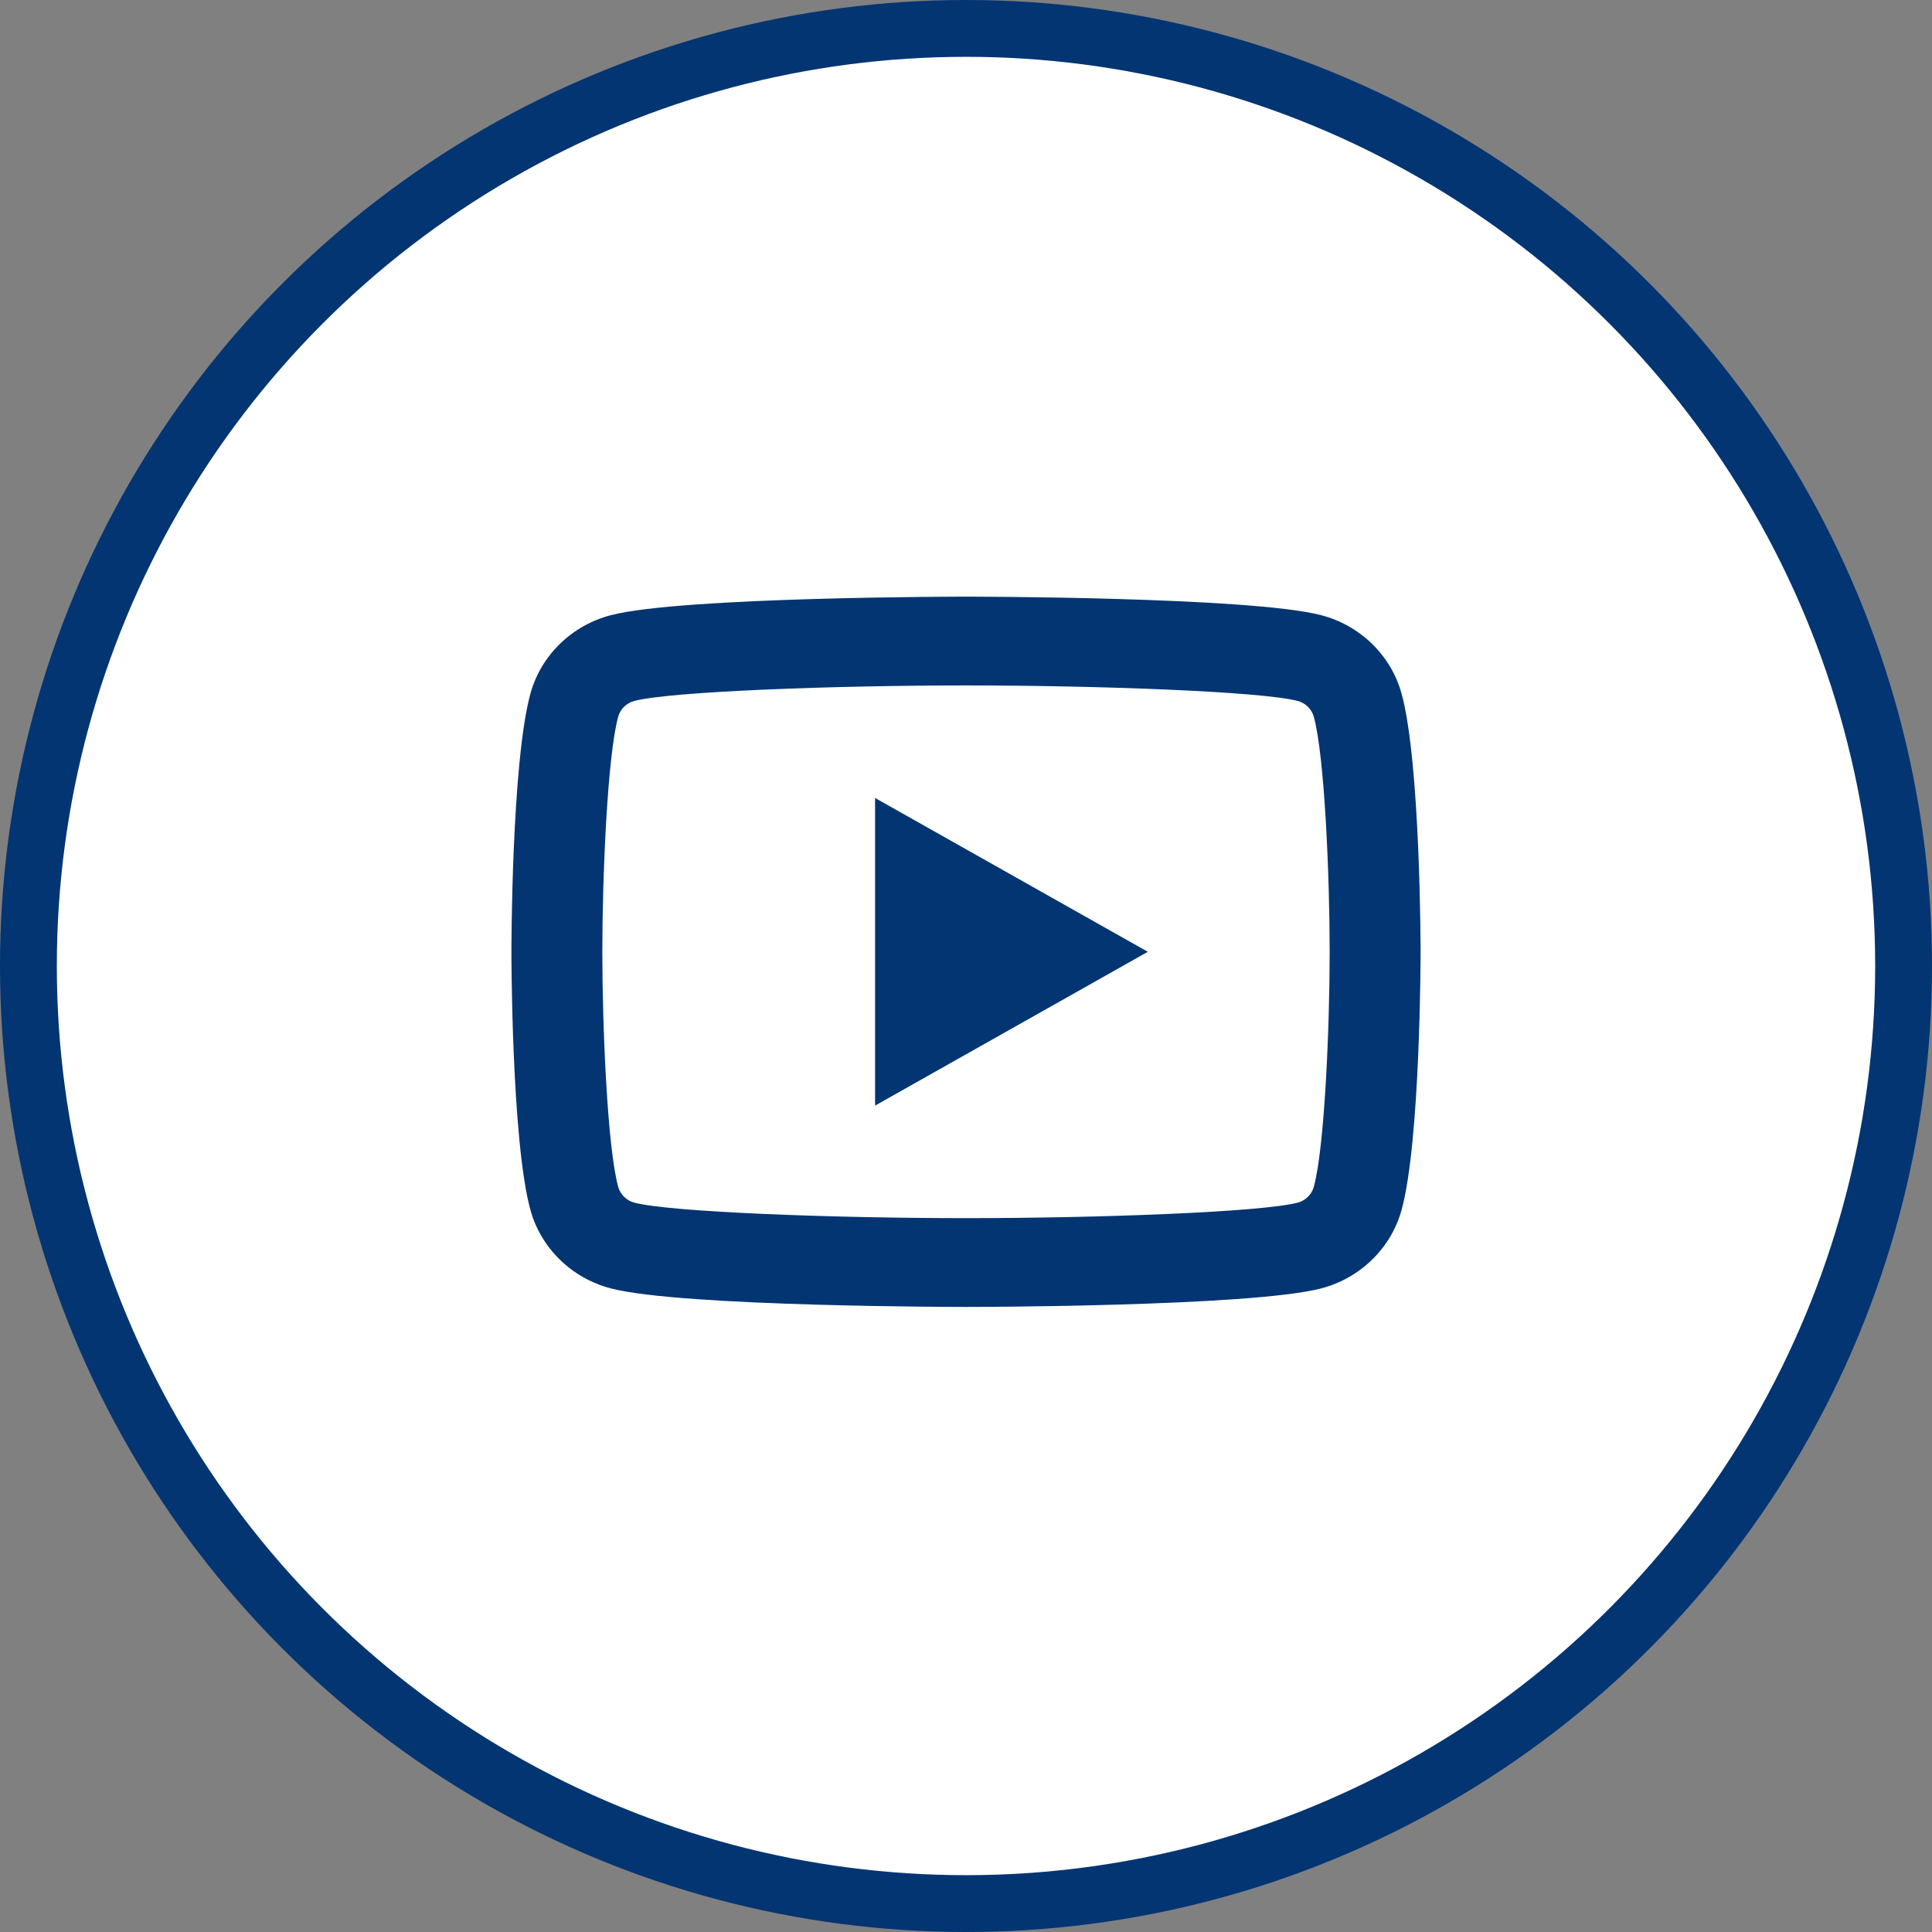 <svg width="68" height="68" viewBox="0 0 68 68" fill="none" xmlns="http://www.w3.org/2000/svg">
<rect x="0" y="0" width="68" height="68" fill="#808080" stroke="none"/>
<circle cx="34" cy="34" r="33" fill="white" stroke="#033572" stroke-width="2"/>
<path d="M34 21C34 21 23.993 21 21.497 21.653C20.119 22.012 19.037 23.071 18.669 24.415C18 26.852 18 33.5 18 33.5C18 33.5 18 40.148 18.669 42.585C19.037 43.93 20.121 44.987 21.497 45.347C23.993 46 34 46 34 46C34 46 44.007 46 46.503 45.347C47.879 44.987 48.963 43.929 49.331 42.585C50 40.148 50 33.5 50 33.5C50 33.5 50 26.852 49.331 24.415C48.963 23.071 47.879 22.012 46.503 21.653C44.007 21 34 21 34 21ZM34 24.125C38.611 24.125 44.385 24.334 45.675 24.671C45.945 24.742 46.167 24.958 46.241 25.224C46.626 26.627 46.8 30.909 46.8 33.5C46.8 36.091 46.626 40.372 46.241 41.776C46.169 42.04 45.947 42.257 45.675 42.329C44.387 42.666 38.611 42.875 34 42.875C29.39 42.875 23.616 42.666 22.325 42.329C22.055 42.258 21.833 42.042 21.759 41.776C21.374 40.373 21.2 36.091 21.2 33.5C21.2 30.909 21.374 26.627 21.759 25.221C21.831 24.958 22.053 24.742 22.325 24.671C23.613 24.334 29.389 24.125 34 24.125ZM30.8 28.086V38.914L40.4 33.5L30.8 28.086Z" fill="#033572"/>
</svg>

